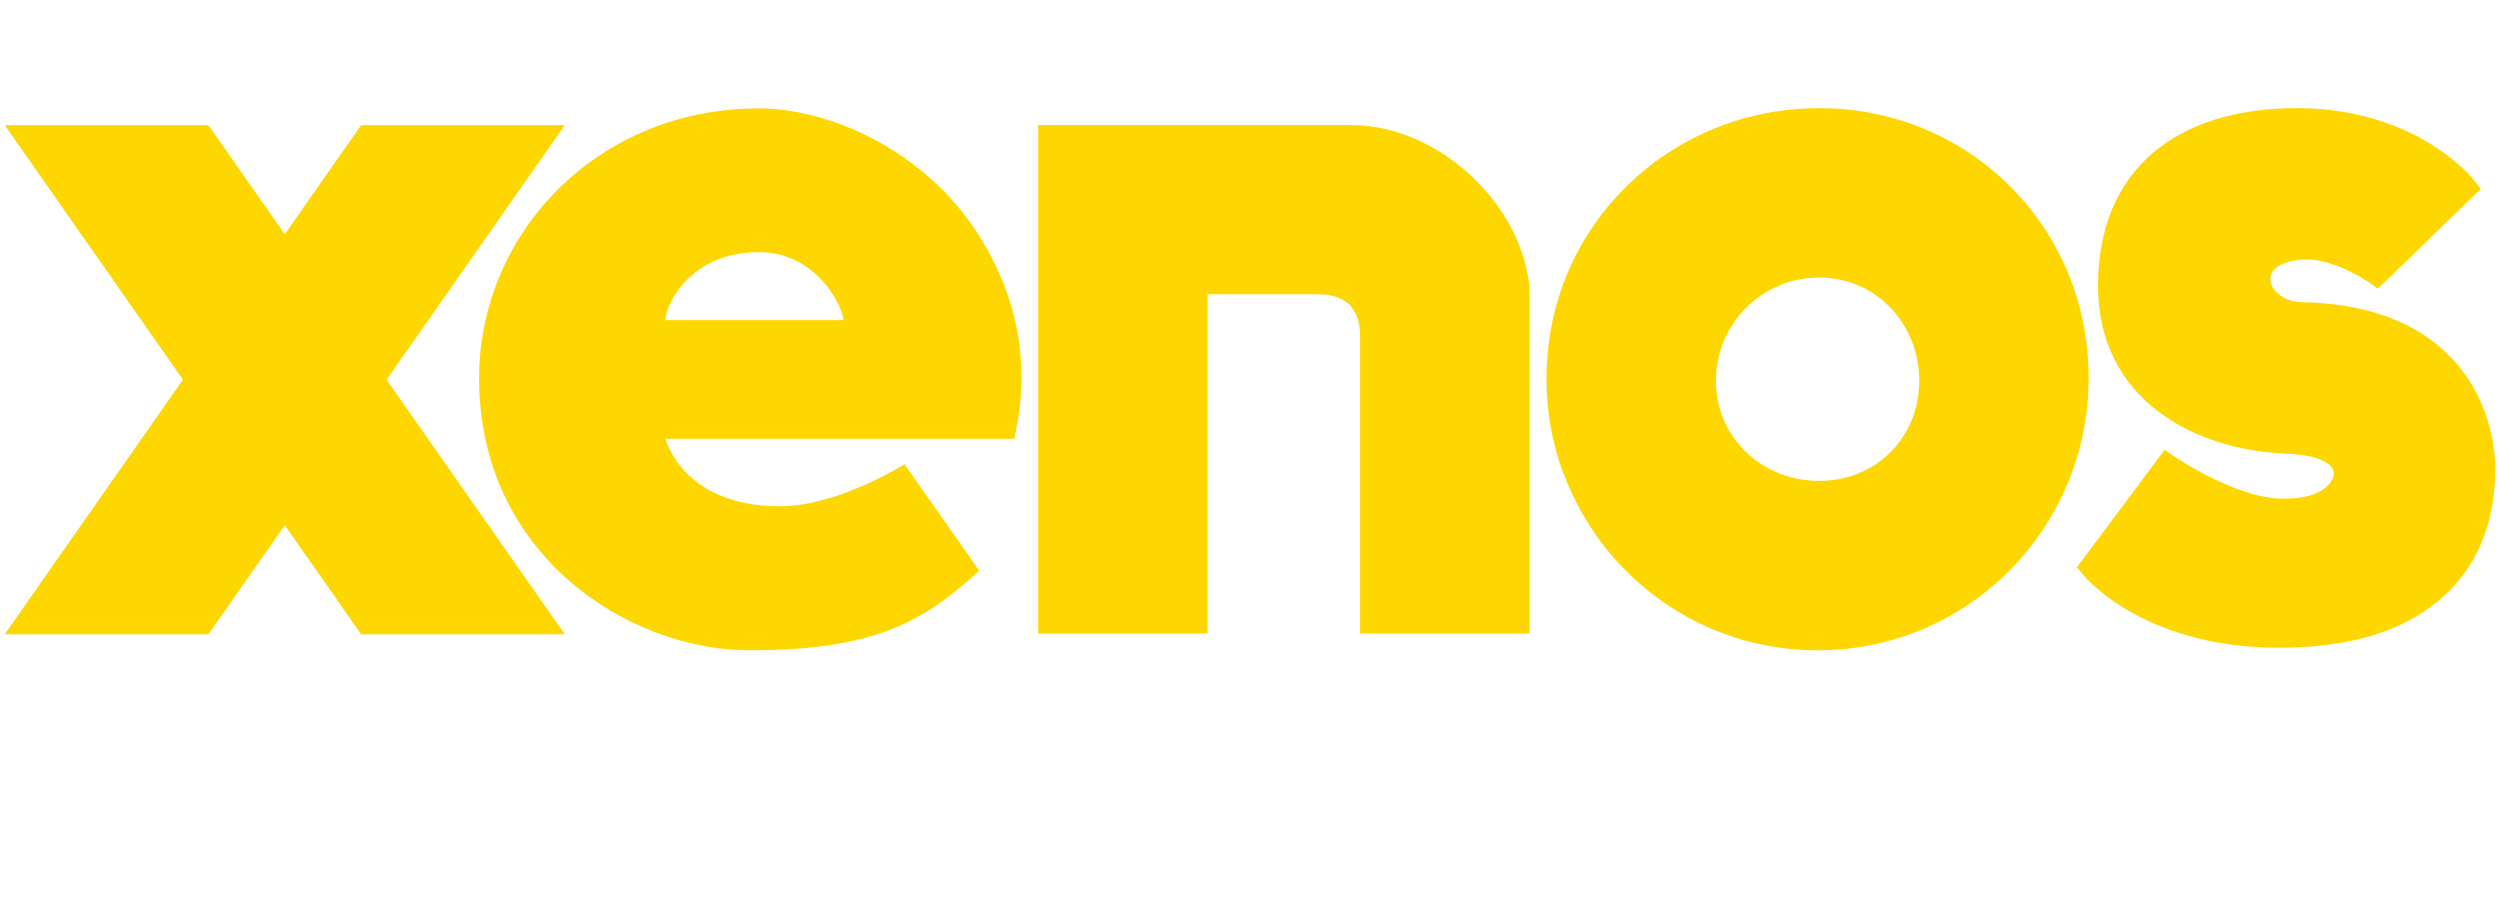 <?xml version="1.0" encoding="UTF-8"?> <svg xmlns="http://www.w3.org/2000/svg" xmlns:xlink="http://www.w3.org/1999/xlink" version="1.1" id="Layer_1" x="0px" y="0px" viewBox="0 0 166 60" style="enable-background:new 0 0 166 60;" xml:space="preserve"> <style type="text/css"> .st0{fill:#FFD700;} </style> <g id="Pipoos"> </g> <g id="Okawa_00000119825430692322896660000008792501306965545871_"> </g> <g id="Xenos"> <g> <g> <path class="st0" d="M120.786,7.18c-7.806,0-14.457,4.819-16.997,11.691c0,0,0,0,0-0.002c-0.713,1.951-1.102,4.073-1.102,6.311 s0.398,4.321,1.126,6.275v-0.046c2.54,6.875,9.105,11.772,16.874,11.772c9.996,0,18-8.103,18-18.099S130.782,7.18,120.786,7.18z M120.786,31.93c-3.783,0-6.849-2.868-6.849-6.651s3.066-6.849,6.849-6.849s6.651,3.066,6.651,6.849S124.568,31.93,120.786,31.93 z"></path> <path class="st0" d="M65,15.633c-3.702-5.837-10.125-8.438-14.625-8.438c-10.687,0-18.563,8.268-18.563,17.924 c0,11.719,9.9,18.059,17.957,18.059s11.447-1.761,15.249-5.291l-4.961-7.065c0,0-4.391,2.794-8.283,2.794 c-6.461,0-7.587-4.484-7.587-4.484h23.175C67.364,28.57,69.388,22.551,65,15.633L65,15.633z M44.188,21.257 c0-1.071,1.687-4.515,6.187-4.515c3.938,0,5.624,3.736,5.624,4.515H44.186H44.188z"></path> <path class="st0" d="M101.561,42.068V19.556c-0.007,0.02-0.015-0.703-0.023-0.683c-0.673-5.623-6.232-10.567-11.787-10.567 H68.936v33.762h11.25V19.541h7.313c2.193,0,2.812,1.279,2.812,2.827v19.7H101.561L101.561,42.068z"></path> <path class="st0" d="M162.788,23.782c-2.256-2.386-5.616-3.637-9.983-3.721c-0.965-0.018-2.02-0.632-2.055-1.517 c-0.026-0.68,0.754-1.18,2.036-1.304c0.109-0.01,0.223-0.017,0.337-0.017c1.992,0,4.17,1.522,4.192,1.536l0.578,0.409 l6.831-6.633l-0.477-0.602c-0.04-0.05-0.995-1.241-2.921-2.414c-1.753-1.068-4.7-2.34-8.786-2.34 c-1.967,0-3.769,0.244-5.357,0.726c-1.635,0.495-3.05,1.244-4.207,2.226c-1.192,1.013-2.109,2.272-2.725,3.746 c-0.624,1.494-0.942,3.213-0.942,5.111c0,3.56,1.452,6.494,4.2,8.486c2.195,1.591,5.152,2.532,8.329,2.652 c2.003,0.076,2.71,0.573,2.952,0.861c0.163,0.195,0.178,0.37,0.177,0.441l-0.013,0.005v0.117 c-0.026,0.153-0.335,1.561-3.294,1.561c-0.063,0-0.127,0-0.191-0.002c-3.048-0.061-7.025-2.753-7.065-2.779l-0.673-0.46 l-5.821,7.794l0.419,0.515c0.041,0.051,1.046,1.267,3.157,2.462c1.911,1.081,5.162,2.368,9.798,2.368s8.047-1.025,10.542-3.045 c1.264-1.025,2.235-2.297,2.883-3.783c0.647-1.482,0.975-3.18,0.977-5.052C165.694,30.791,165.732,26.891,162.788,23.782 L162.788,23.782z"></path> </g> <polygon class="st0" points="37.504,8.307 23.98,8.307 18.909,15.552 13.837,8.307 0.313,8.307 12.146,25.211 0.313,42.117 13.837,42.117 18.909,34.872 23.98,42.117 37.504,42.117 25.67,25.211 "></polygon> </g> </g> </svg> 
